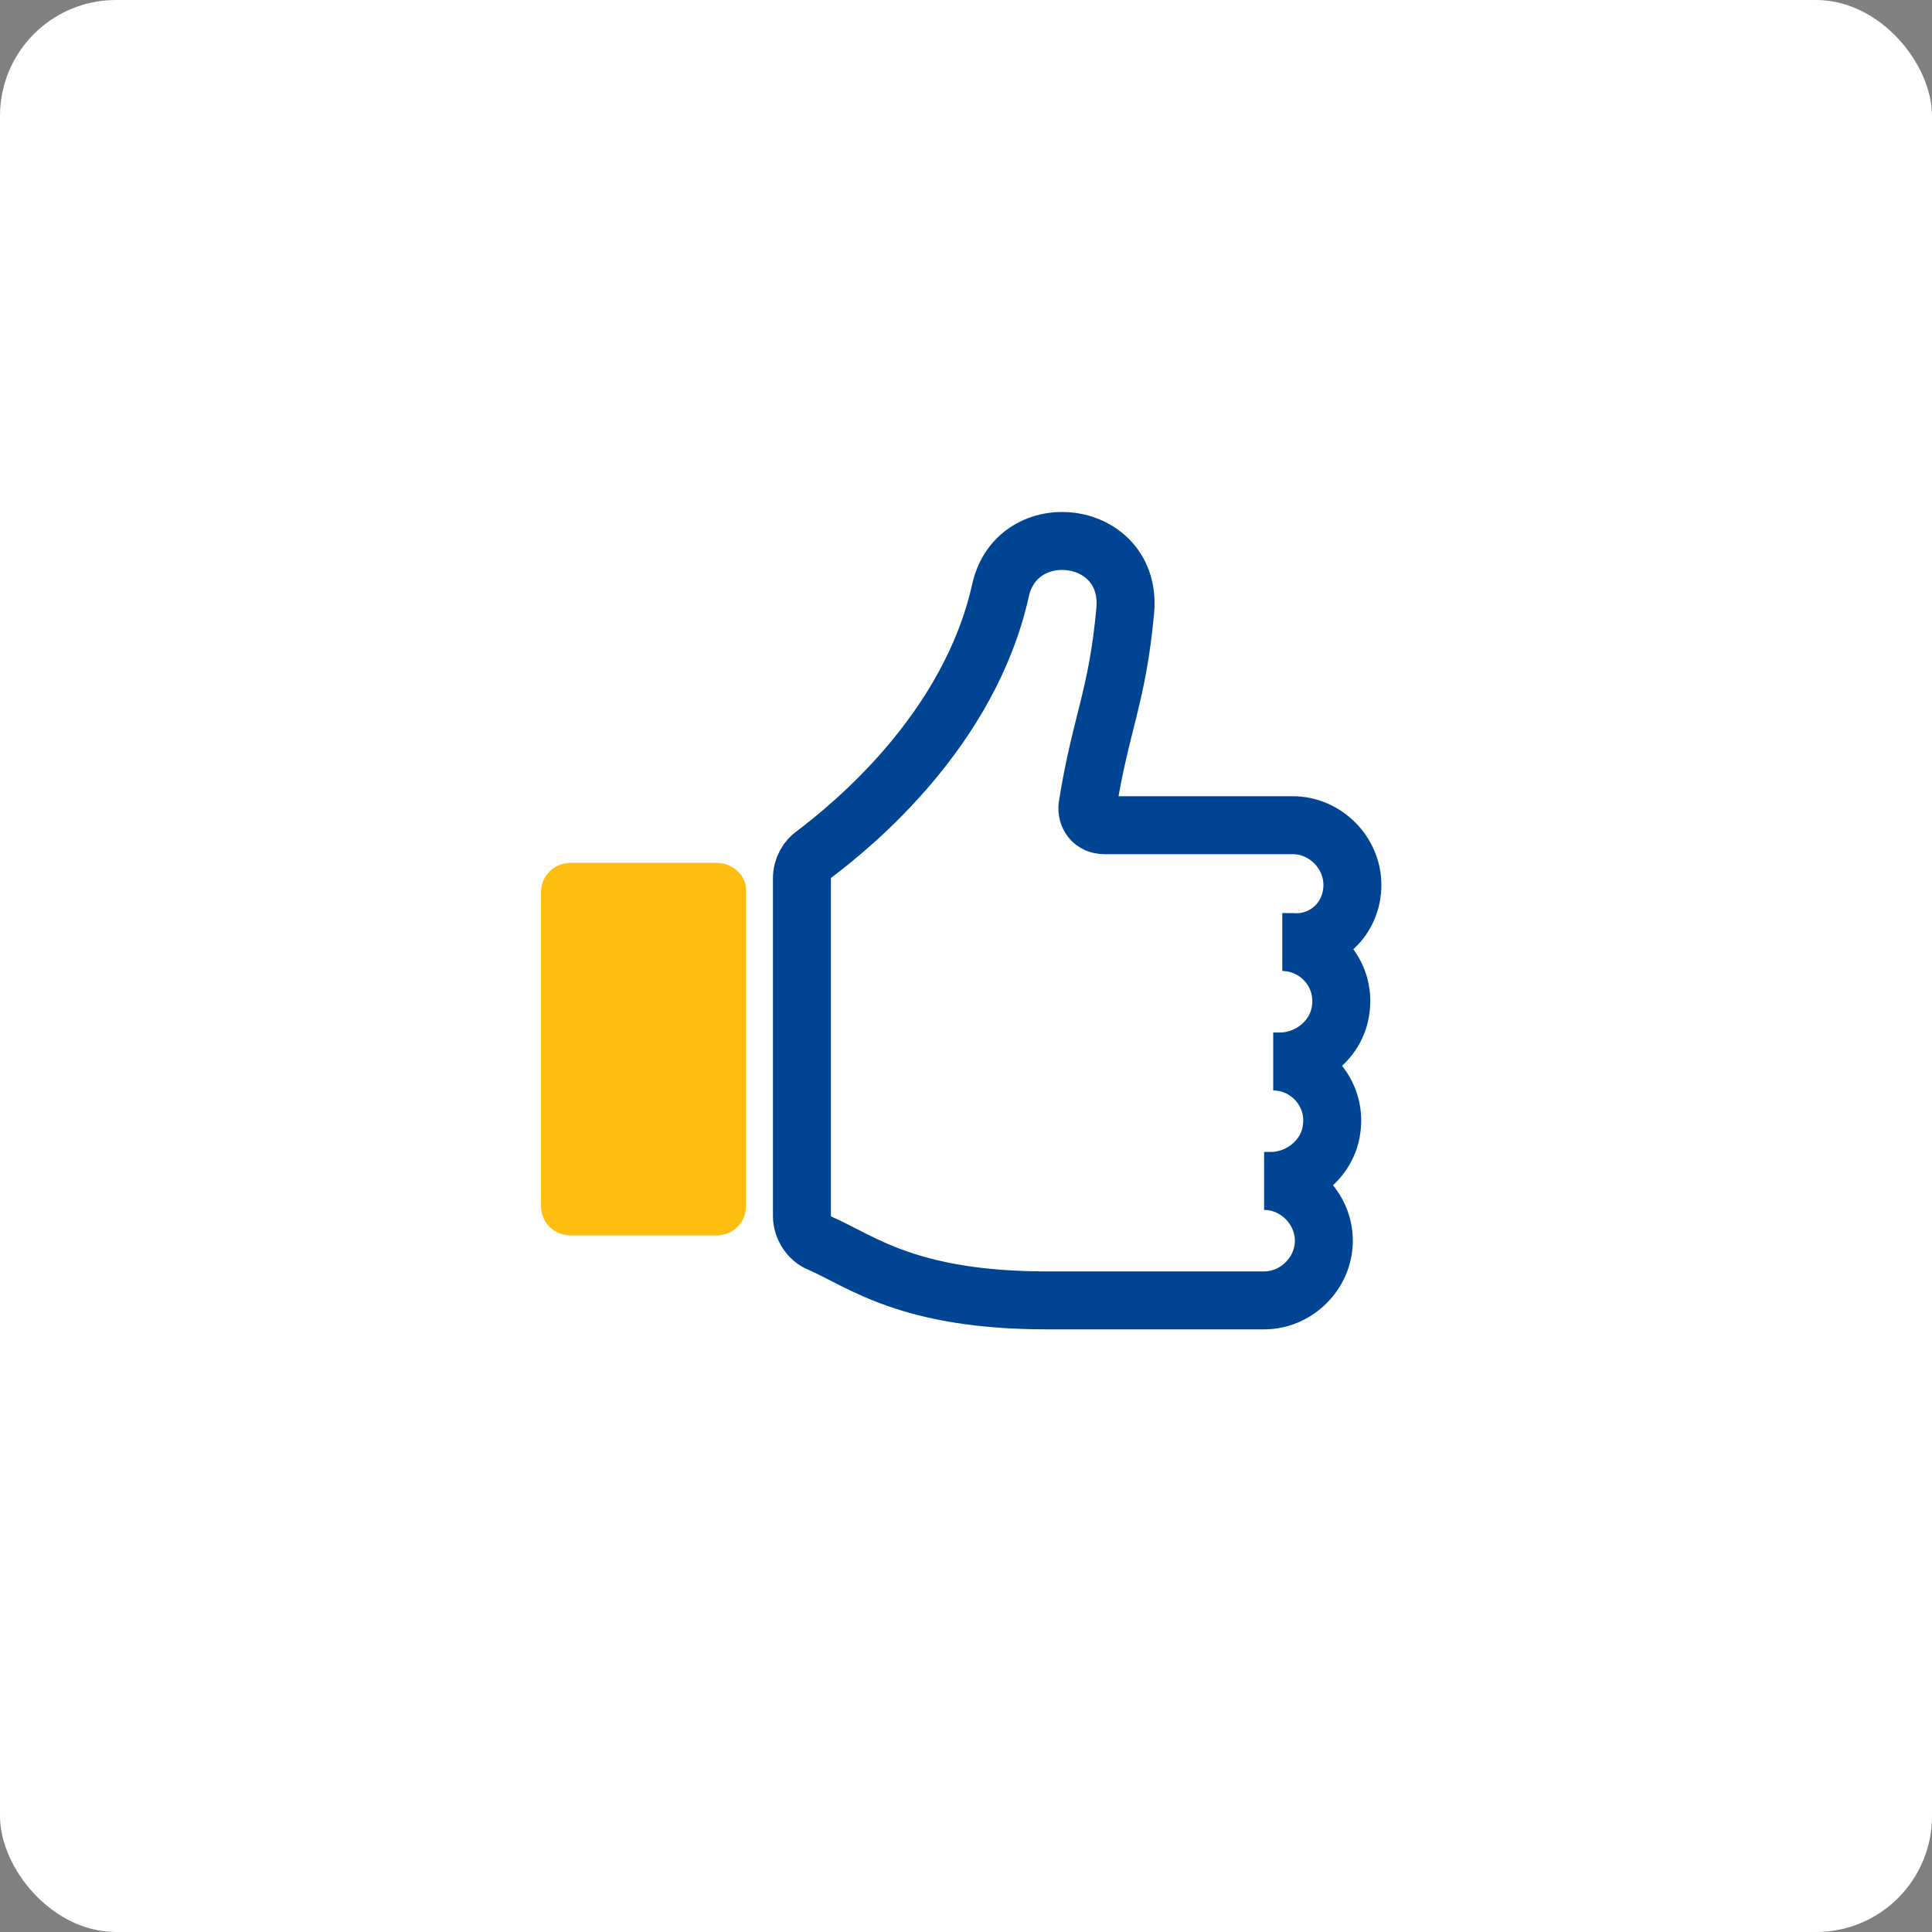 <?xml version="1.0" encoding="UTF-8"?> <svg xmlns="http://www.w3.org/2000/svg" width="100" height="100" viewBox="0 0 100 100" fill="none"><rect x="0" y="0" width="100" height="100" fill="#808080" stroke="none"/><rect width="100" height="100" rx="6" fill="white"></rect><path d="M70 45.803C70 44.123 68.589 42.712 66.909 42.712L57.165 42.712C56.56 42.712 56.224 42.242 56.291 41.705C56.964 37.471 57.837 36.06 58.24 31.625C58.643 27.391 52.662 26.652 51.788 30.549C50.175 37.807 44.128 42.713 42.179 44.191C41.776 44.46 41.507 44.93 41.507 45.468V62.94C41.507 63.545 41.91 64.149 42.448 64.351C44.598 65.292 47.017 67.308 54.208 67.308H65.43C67.11 67.308 68.522 65.897 68.522 64.217C68.522 62.537 67.11 61.125 65.43 61.125H65.766C67.312 61.125 68.723 59.983 68.924 58.438C69.193 56.556 67.715 54.943 65.901 54.943H66.237C67.782 54.943 69.194 53.801 69.395 52.255C69.664 50.374 68.186 48.761 66.371 48.761H66.842C68.589 48.895 70 47.551 70 45.803Z" stroke="#004593" stroke-width="3"></path><path d="M37.072 44.661H29.546C28.672 44.661 28 45.333 28 46.207V62.402C28 63.276 28.672 63.947 29.546 63.947H37.072C37.946 63.947 38.618 63.275 38.618 62.402V46.207C38.685 45.333 37.946 44.661 37.072 44.661Z" fill="#FEBE10"></path></svg> 